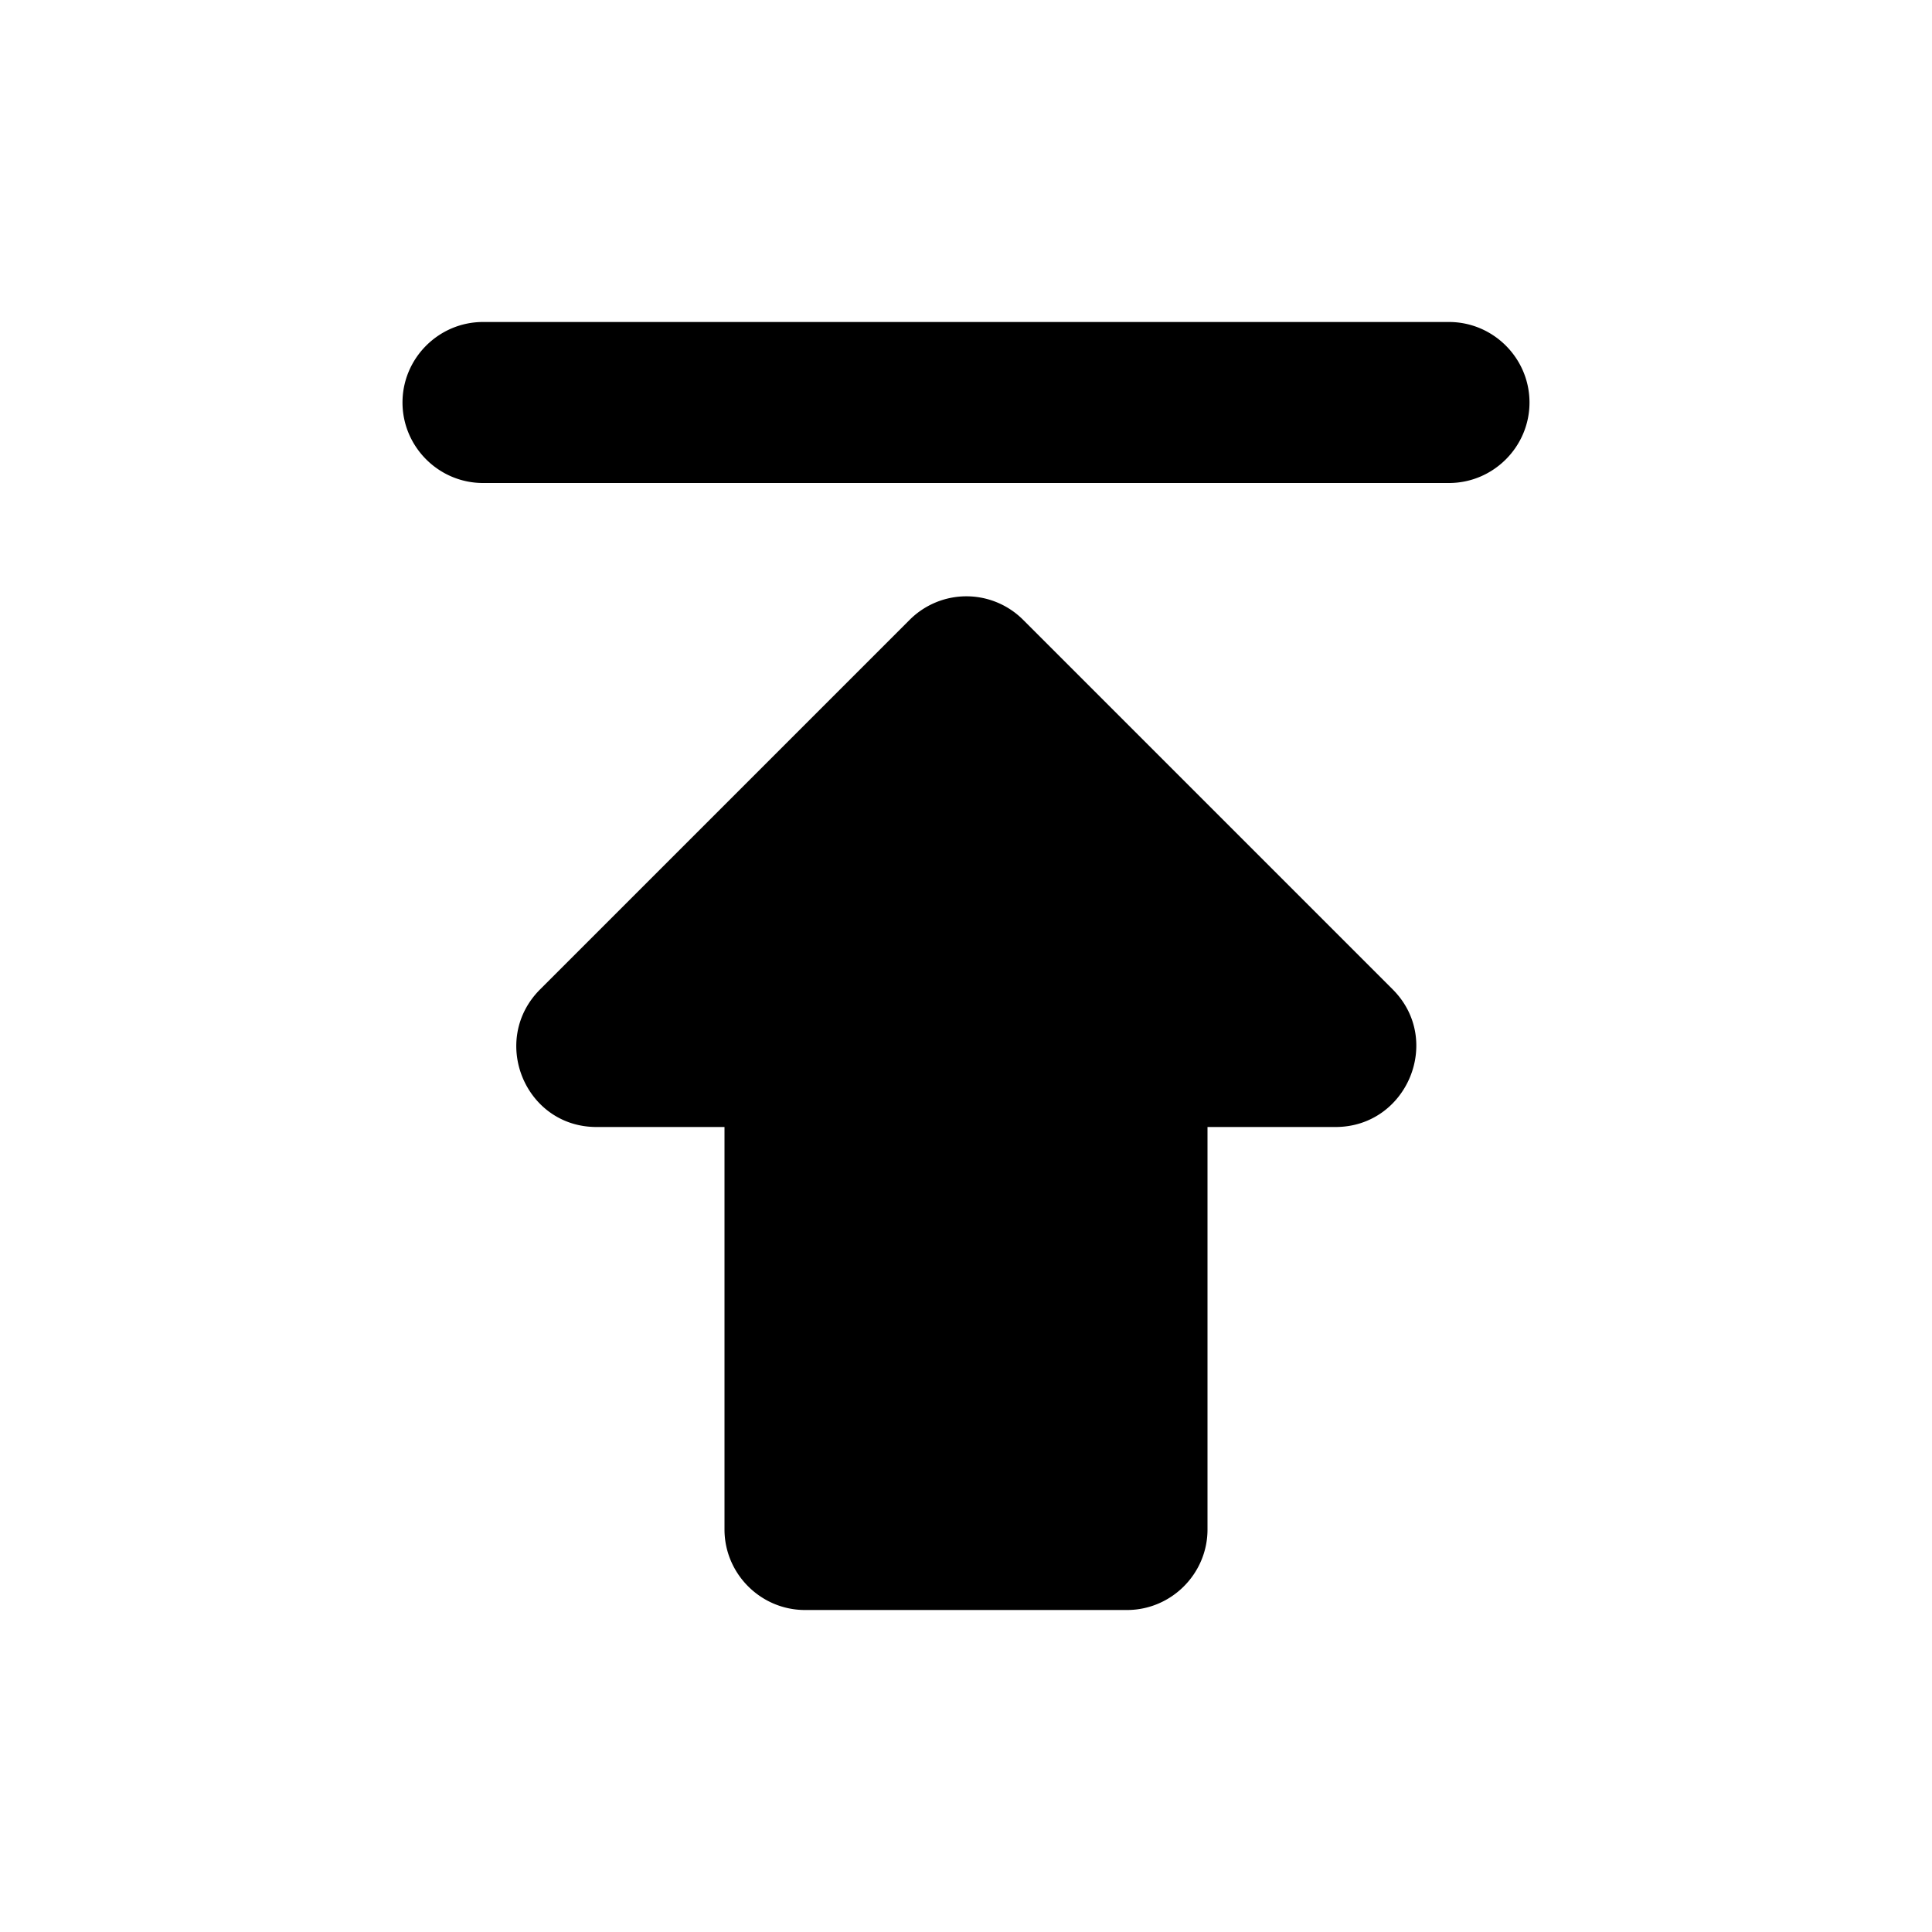 <svg xmlns="http://www.w3.org/2000/svg" width="24" height="24" viewBox="0 0 24 24"><path d="M5 5c0 .55.45 1 1 1h12c.55 0 1-.45 1-1s-.45-1-1-1H6c-.55 0-1 .45-1 1zm2.41 9H9v5c0 .55.45 1 1 1h4c.55 0 1-.45 1-1v-5h1.59c.89 0 1.34-1.08.71-1.71L12.71 7.7a.996.996 0 0 0-1.41 0l-4.59 4.59c-.63.63-.19 1.71.7 1.71z"/></svg>